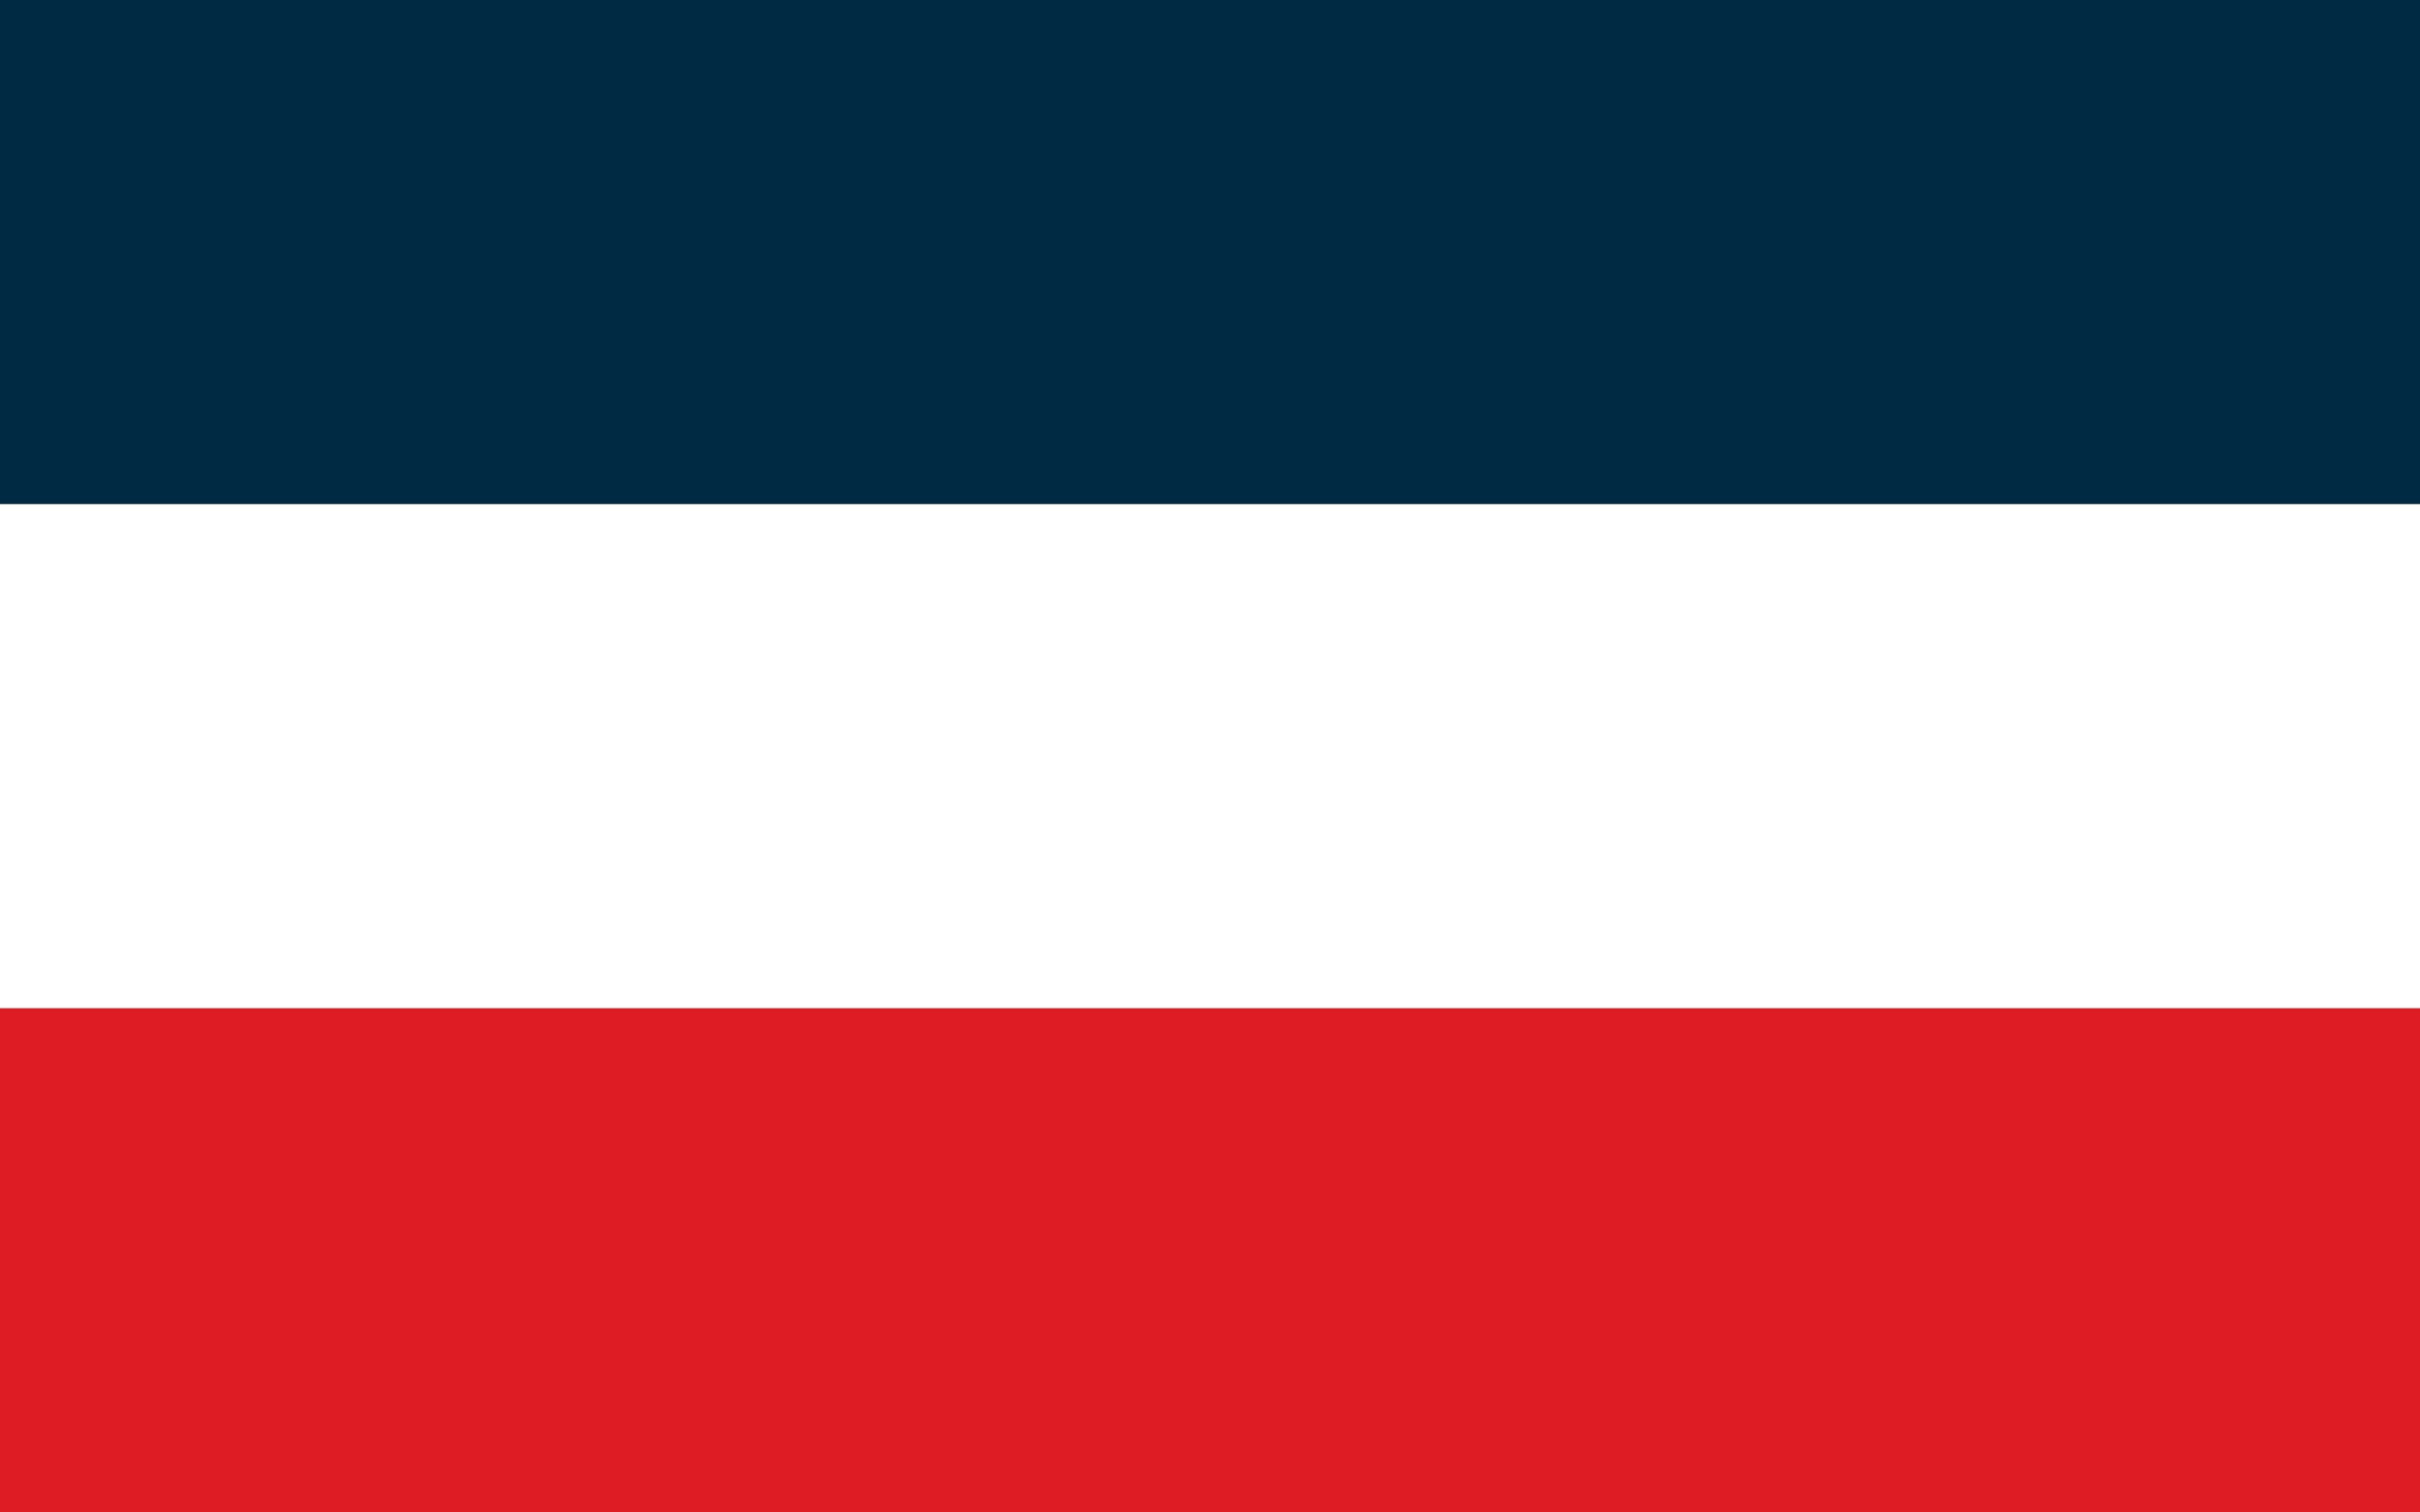 <?xml version="1.0" encoding="UTF-8" standalone="no"?>
<!DOCTYPE svg PUBLIC "-//W3C//DTD SVG 1.1//EN" 
  "http://www.w3.org/Graphics/SVG/1.1/DTD/svg11.dtd">
<svg width="2400" height="1500" xmlns="http://www.w3.org/2000/svg" version="1.1">
  <rect width="100%" height="100%" fill="#808080" stroke="none"/>
  <desc>Flag of Atlantis</desc>
  <rect  width="2400" height="500" fill="#002944" />
  <rect y="500" width="2400" height="500" fill="#FFF" />
  <rect y="1000" width="2400" height="500" fill="#DD1C24" />
</svg>